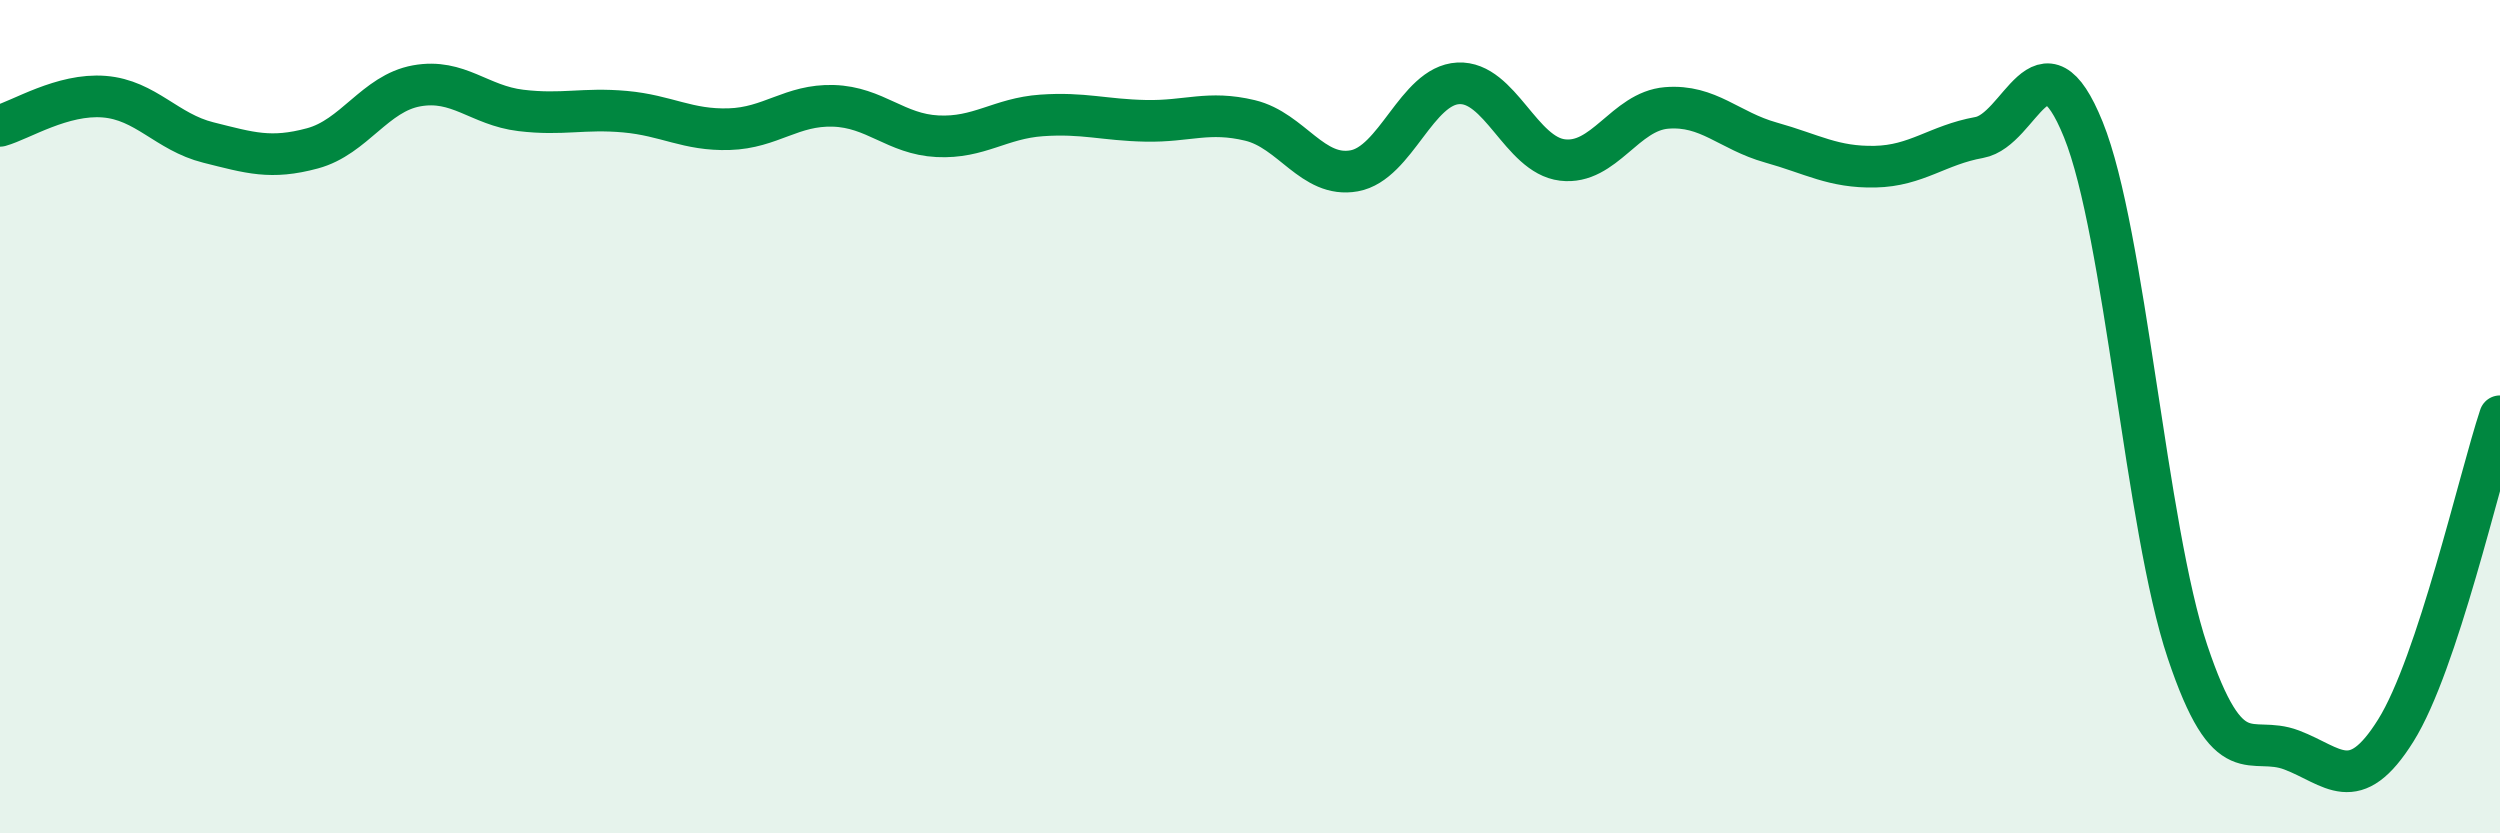 
    <svg width="60" height="20" viewBox="0 0 60 20" xmlns="http://www.w3.org/2000/svg">
      <path
        d="M 0,3.02 C 0.5,2.88 1.5,2.24 2.5,2.32 C 3.5,2.4 4,3.17 5,3.42 C 6,3.67 6.5,3.83 7.5,3.56 C 8.5,3.29 9,2.24 10,2.06 C 11,1.88 11.5,2.53 12.5,2.65 C 13.5,2.77 14,2.59 15,2.68 C 16,2.77 16.5,3.13 17.5,3.1 C 18.5,3.07 19,2.51 20,2.54 C 21,2.57 21.5,3.22 22.5,3.27 C 23.5,3.32 24,2.84 25,2.77 C 26,2.7 26.5,2.88 27.5,2.9 C 28.5,2.92 29,2.65 30,2.89 C 31,3.13 31.5,4.28 32.5,4.1 C 33.5,3.92 34,2.05 35,2 C 36,1.95 36.5,3.72 37.5,3.84 C 38.5,3.96 39,2.67 40,2.59 C 41,2.51 41.5,3.14 42.5,3.42 C 43.5,3.7 44,4.02 45,4 C 46,3.98 46.5,3.48 47.5,3.3 C 48.5,3.12 49,0.64 50,3.11 C 51,5.58 51.5,12.66 52.5,15.64 C 53.5,18.62 54,17.62 55,18 C 56,18.38 56.5,19.13 57.5,17.53 C 58.5,15.93 59.5,11.5 60,9.99L60 20L0 20Z"
        fill="#008740"
        opacity="0.1"
        stroke-linecap="round"
        stroke-linejoin="round"
      />
      <path
        d="M 0,3.02 C 0.5,2.88 1.5,2.24 2.5,2.32 C 3.5,2.4 4,3.17 5,3.42 C 6,3.67 6.5,3.83 7.5,3.56 C 8.5,3.29 9,2.24 10,2.06 C 11,1.88 11.5,2.53 12.5,2.65 C 13.5,2.77 14,2.59 15,2.68 C 16,2.77 16.5,3.13 17.5,3.1 C 18.5,3.07 19,2.51 20,2.54 C 21,2.57 21.5,3.22 22.5,3.27 C 23.5,3.32 24,2.84 25,2.77 C 26,2.7 26.5,2.88 27.5,2.9 C 28.5,2.92 29,2.65 30,2.89 C 31,3.13 31.5,4.28 32.5,4.1 C 33.5,3.92 34,2.05 35,2 C 36,1.95 36.5,3.72 37.5,3.84 C 38.5,3.96 39,2.67 40,2.59 C 41,2.51 41.5,3.14 42.5,3.42 C 43.5,3.7 44,4.02 45,4 C 46,3.98 46.5,3.48 47.5,3.3 C 48.5,3.12 49,0.64 50,3.11 C 51,5.58 51.5,12.66 52.5,15.64 C 53.5,18.62 54,17.62 55,18 C 56,18.38 56.5,19.13 57.5,17.53 C 58.5,15.93 59.5,11.5 60,9.99"
        stroke="#008740"
        stroke-width="1"
        fill="none"
        stroke-linecap="round"
        stroke-linejoin="round"
      />
    </svg>
  